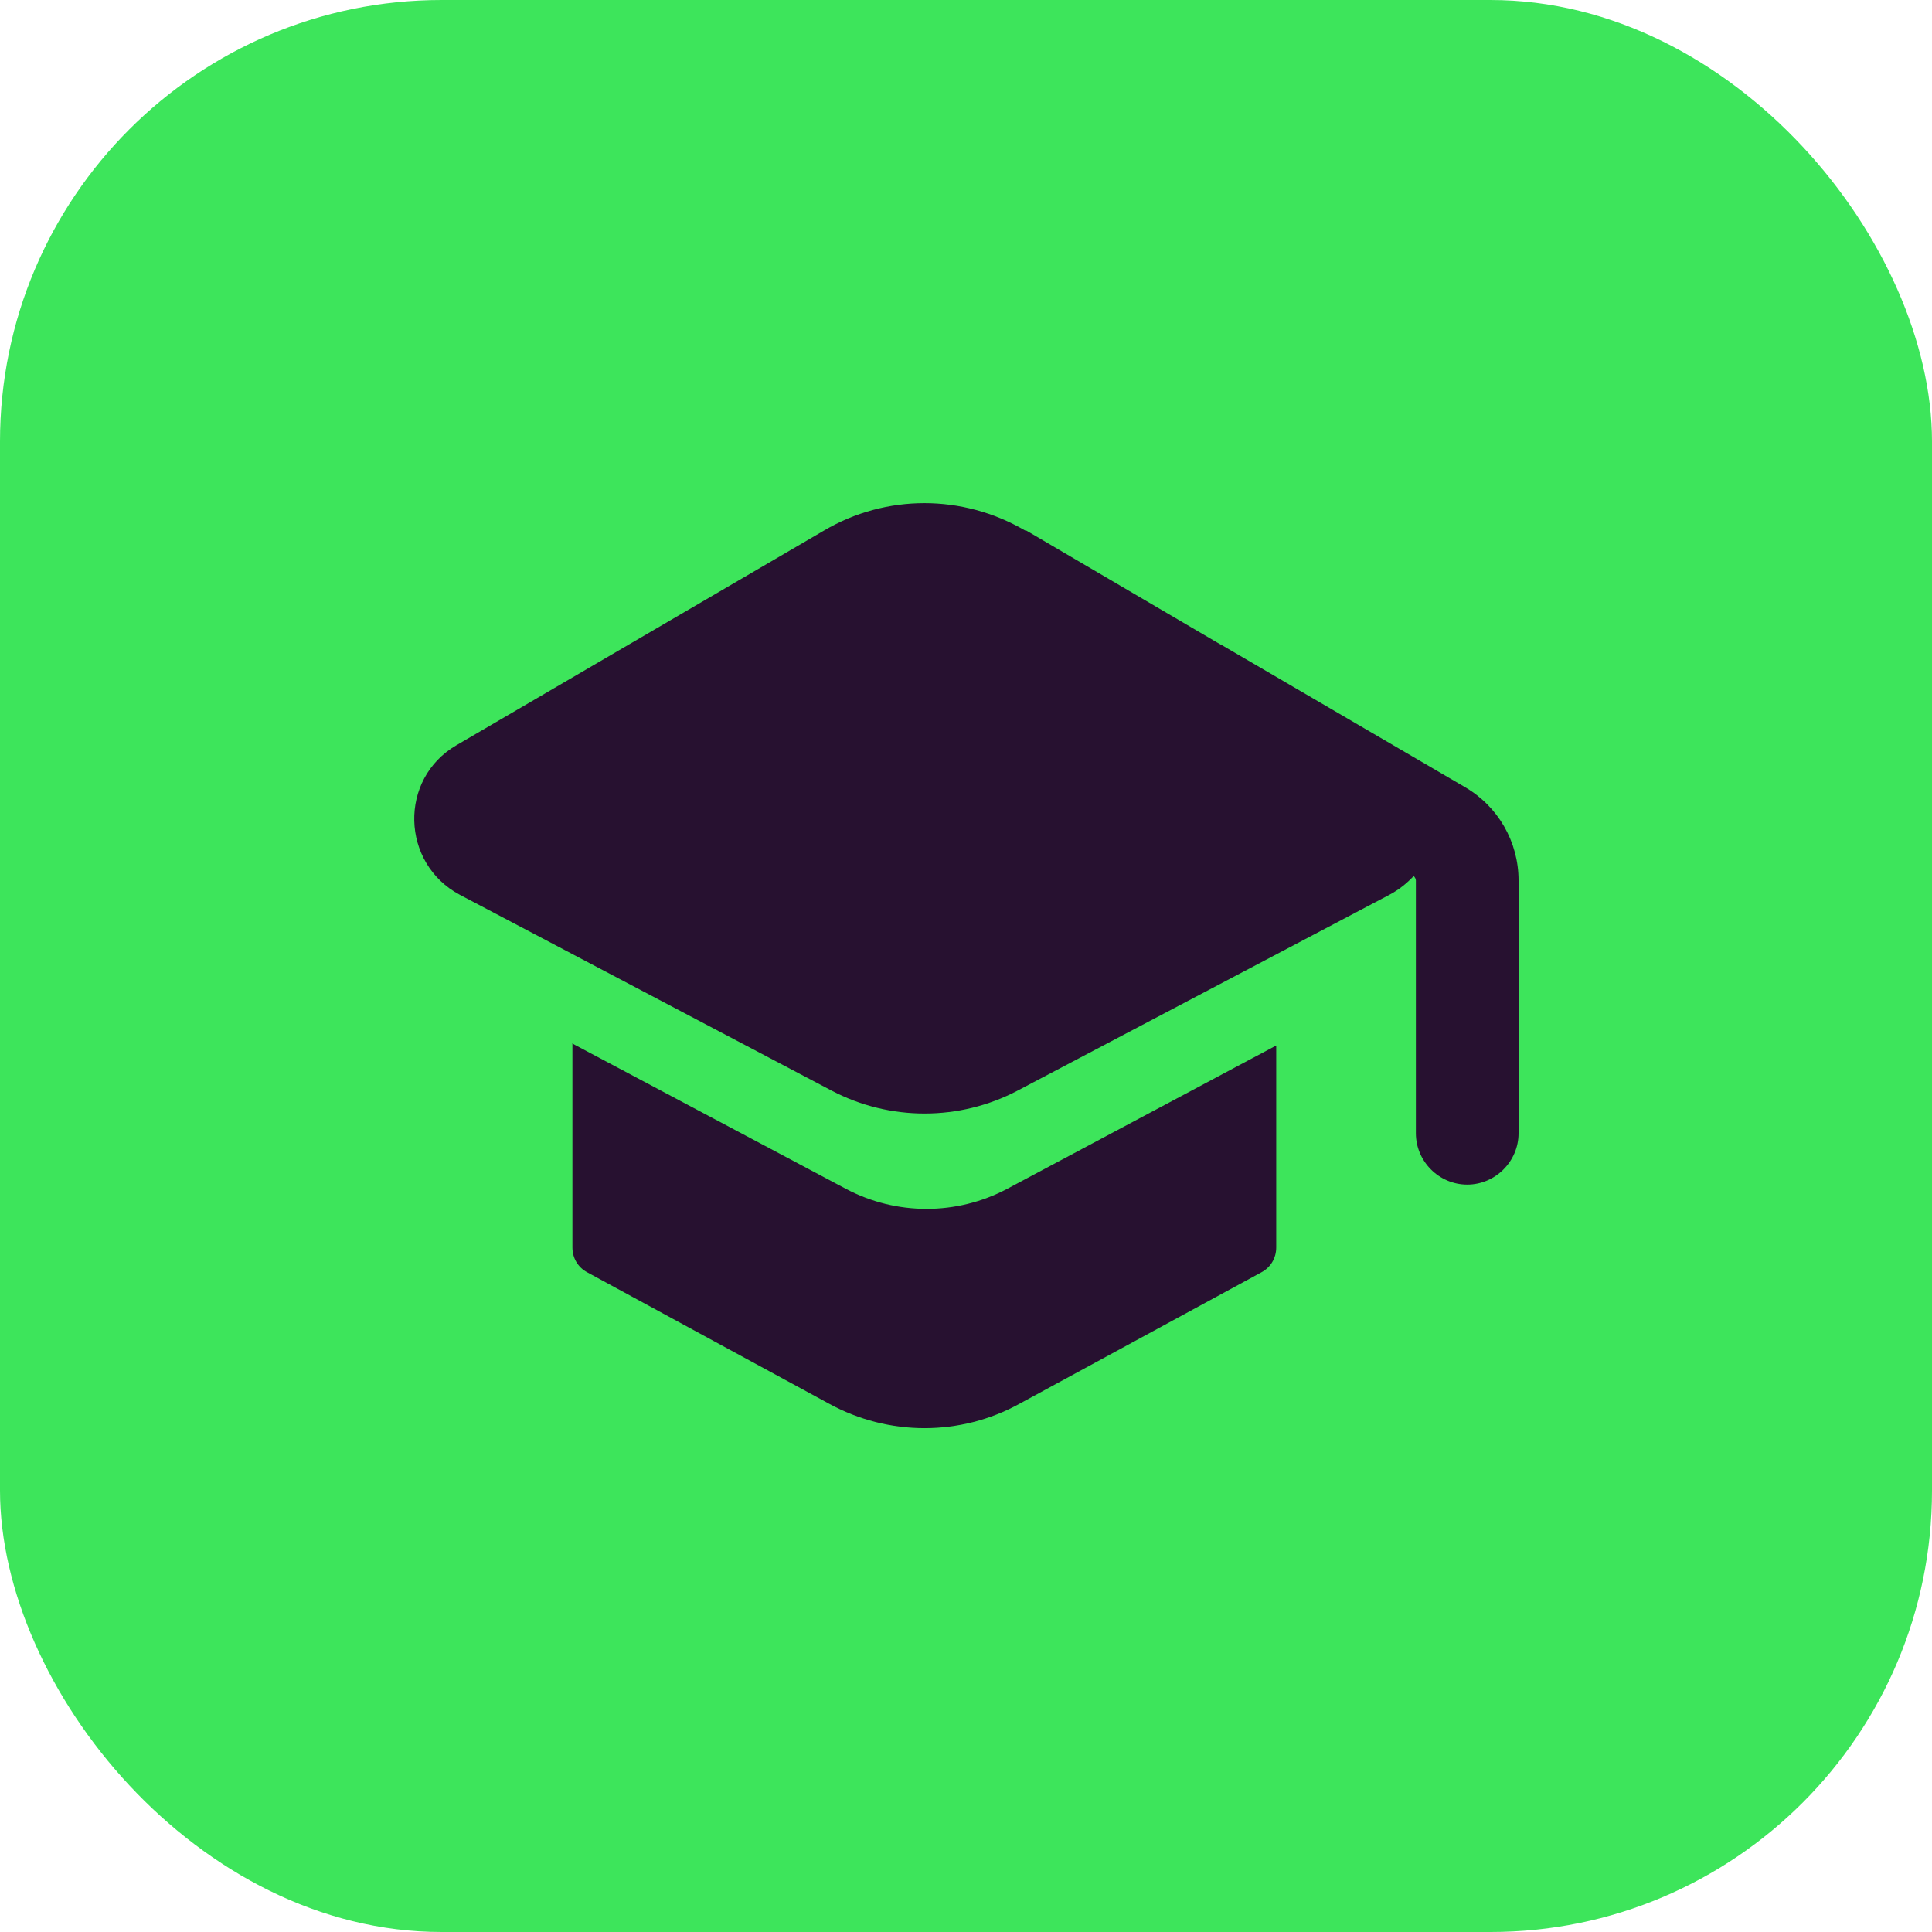 <?xml version="1.0" encoding="UTF-8"?>
<svg id="Layer_1" data-name="Layer 1" xmlns="http://www.w3.org/2000/svg" viewBox="0 0 35 35">
  <defs>
    <style>
      .cls-1 {
        fill: #271130;
        fill-rule: evenodd;
      }

      .cls-2 {
        fill: #3de55b;
      }
    </style>
  </defs>
  <rect class="cls-2" x="0" width="35" height="35" rx="8" ry="8"/>
  <path class="cls-1" d="M18.57,9.61c-1.13-.66-2.52-.66-3.64,0l-6.66,3.89c-1.05.61-1.01,2.14.06,2.71l6.74,3.55c1.05.55,2.31.55,3.36,0l6.74-3.55c.17-.09.32-.21.44-.34.02.02.04.05.04.08v4.58c0,.51.42.93.93.93s.93-.42.93-.93v-4.58c0-.7-.37-1.34-.97-1.69l-4.4-2.57s-.06-.03-.09-.05l-3.46-2.03ZM10.37,18.9v3.7c0,.19.1.36.27.45l4.38,2.38c1.08.59,2.38.59,3.45,0l4.38-2.38c.17-.09.27-.26.27-.45v-3.66l-4.88,2.6c-.91.48-2,.48-2.91,0l-4.97-2.64Z"/>
</svg>